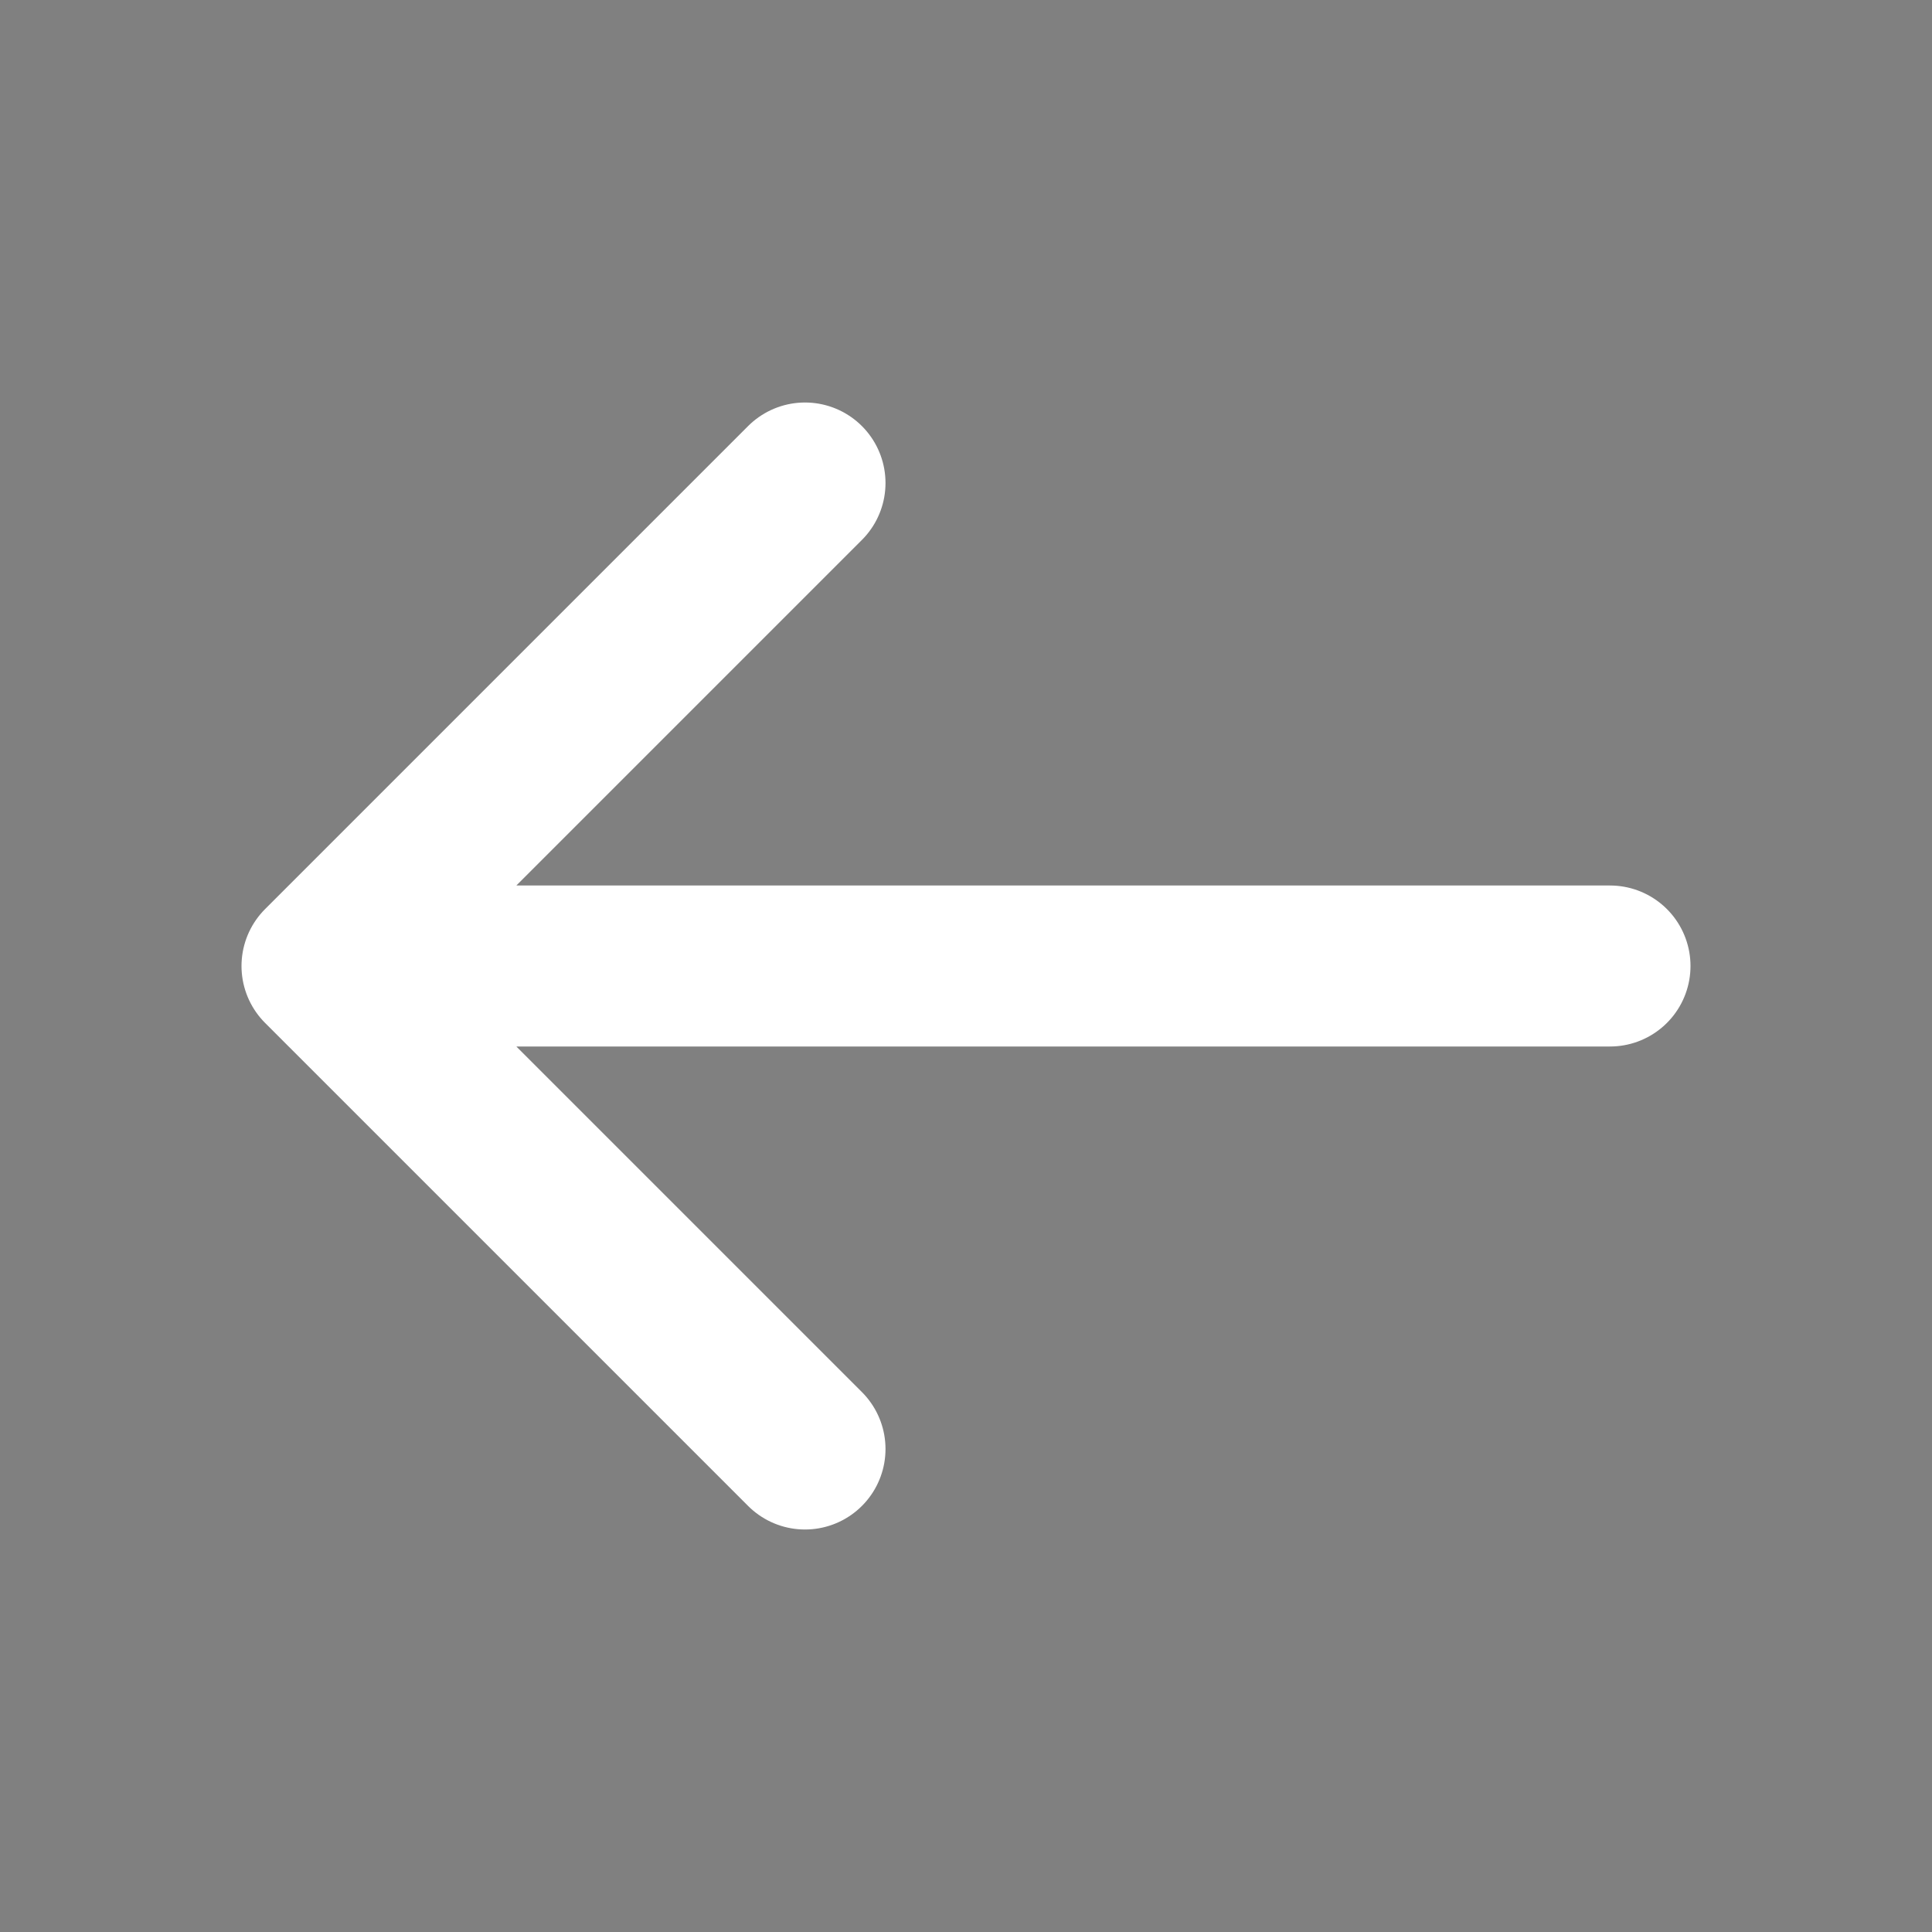 <svg data-v-e17de7b8="" xmlns="http://www.w3.org/2000/svg" width="18" height="18" viewBox="0 0 18 18" stroke="#FFFFFF" stroke-width="1.5" stroke-linecap="round" stroke-linejoin="round" class="ghl-footer-back-arrow" style="margin-right: 2px; stroke: rgb(255, 255, 255); color: rgb(255, 255, 255); height: 20px; vertical-align: text-bottom; width: 20px;"><rect x="0" y="0" width="18" height="18" fill="#808080" stroke="none"/><path d="M15 9H3M3 9L7.5 13.5M3 9L7.5 4.5"/></svg>
